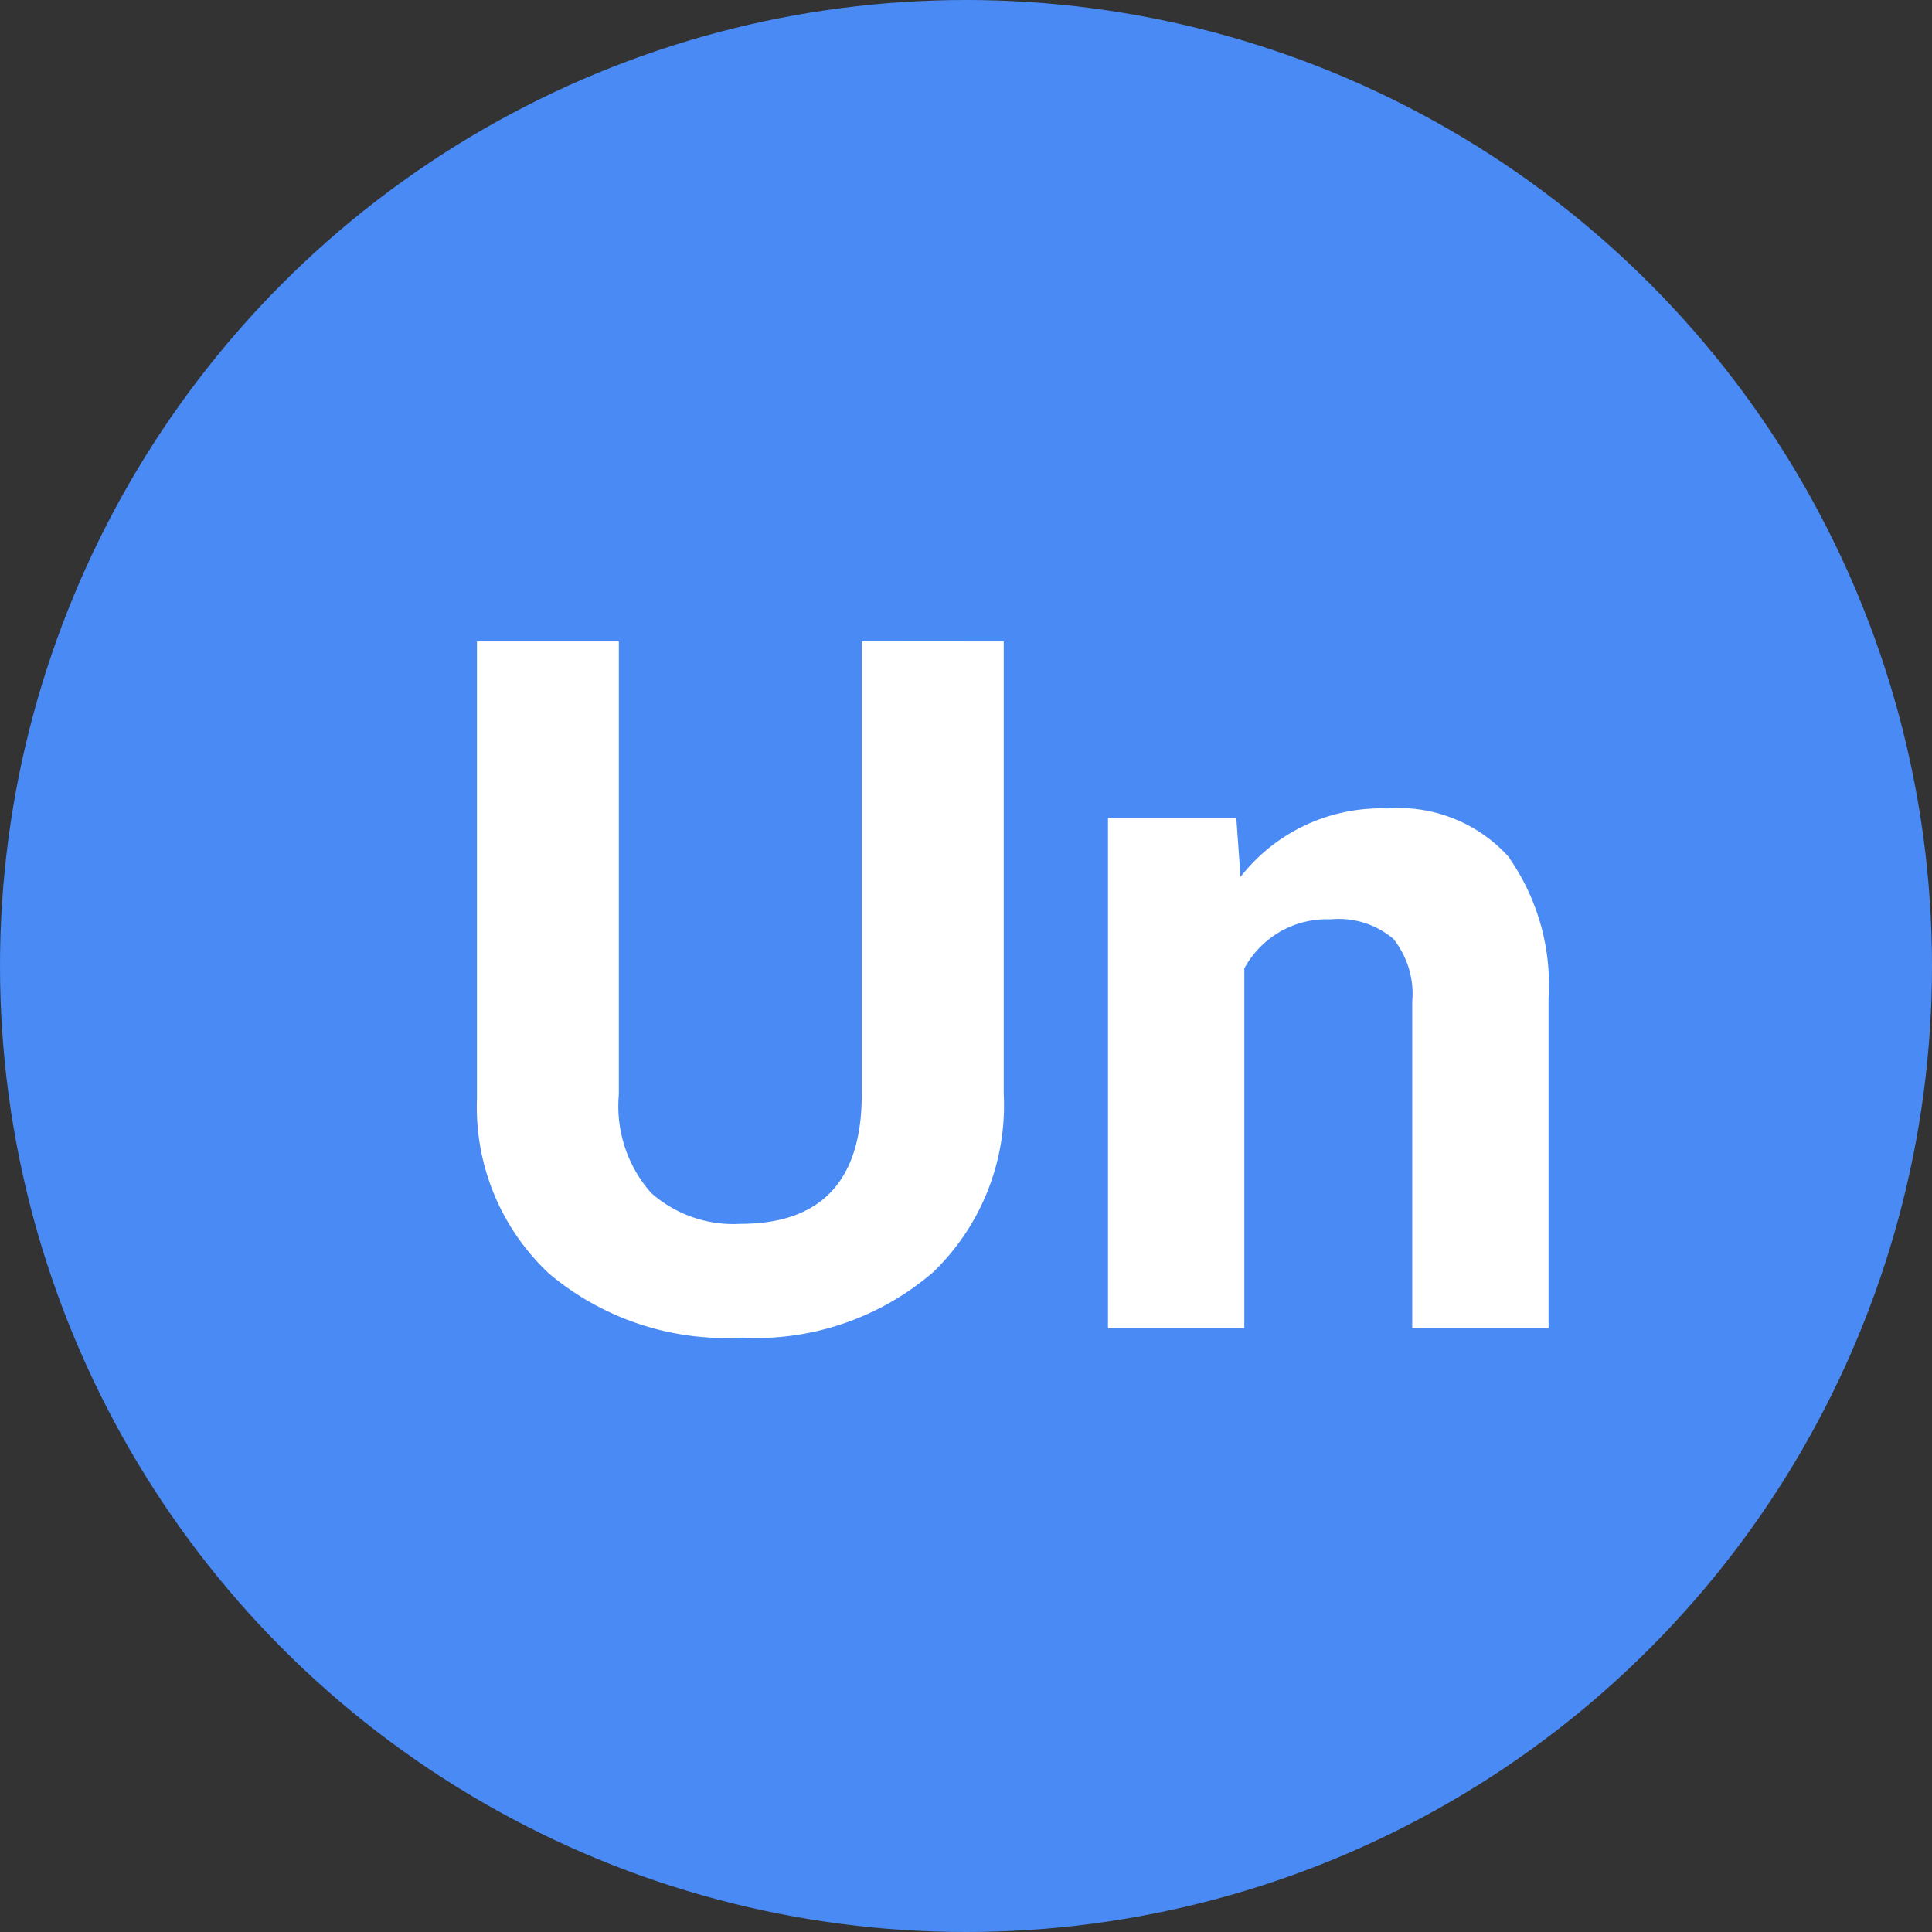 <svg xmlns="http://www.w3.org/2000/svg" width="32" height="32" viewBox="0 0 32 32">
  <rect x="0" y="0" width="32" height="32" fill="#333333" stroke="none"/>
  <defs>
    <style>
      .cls-1 {
        fill: #4a8af4;
      }

      .cls-2 {
        fill: #fff;
      }
    </style>
  </defs>
  <g id="undraw" transform="translate(-540 -522)">
    <circle id="椭圆_49" data-name="椭圆 49" class="cls-1" cx="16" cy="16" r="16" transform="translate(540 522)"/>
    <path id="路径_191" data-name="路径 191" class="cls-2" d="M9.625-11.375v7.492A3.836,3.836,0,0,1,8.457-.93,4.5,4.5,0,0,1,5.266.156,4.553,4.553,0,0,1,2.1-.9a3.77,3.77,0,0,1-1.2-2.9v-7.578H3.25v7.508a2.167,2.167,0,0,0,.535,1.629,2.054,2.054,0,0,0,1.48.512q1.977,0,2.008-2.078v-7.57Zm3.852,2.922.07.977a2.951,2.951,0,0,1,2.43-1.133,2.453,2.453,0,0,1,2,.789,3.682,3.682,0,0,1,.672,2.359V0H16.391V-5.406a1.465,1.465,0,0,0-.312-1.043,1.4,1.4,0,0,0-1.039-.324,1.553,1.553,0,0,0-1.43.813V0H11.352V-8.453Z" transform="translate(547 544)"/>
  </g>
</svg>
